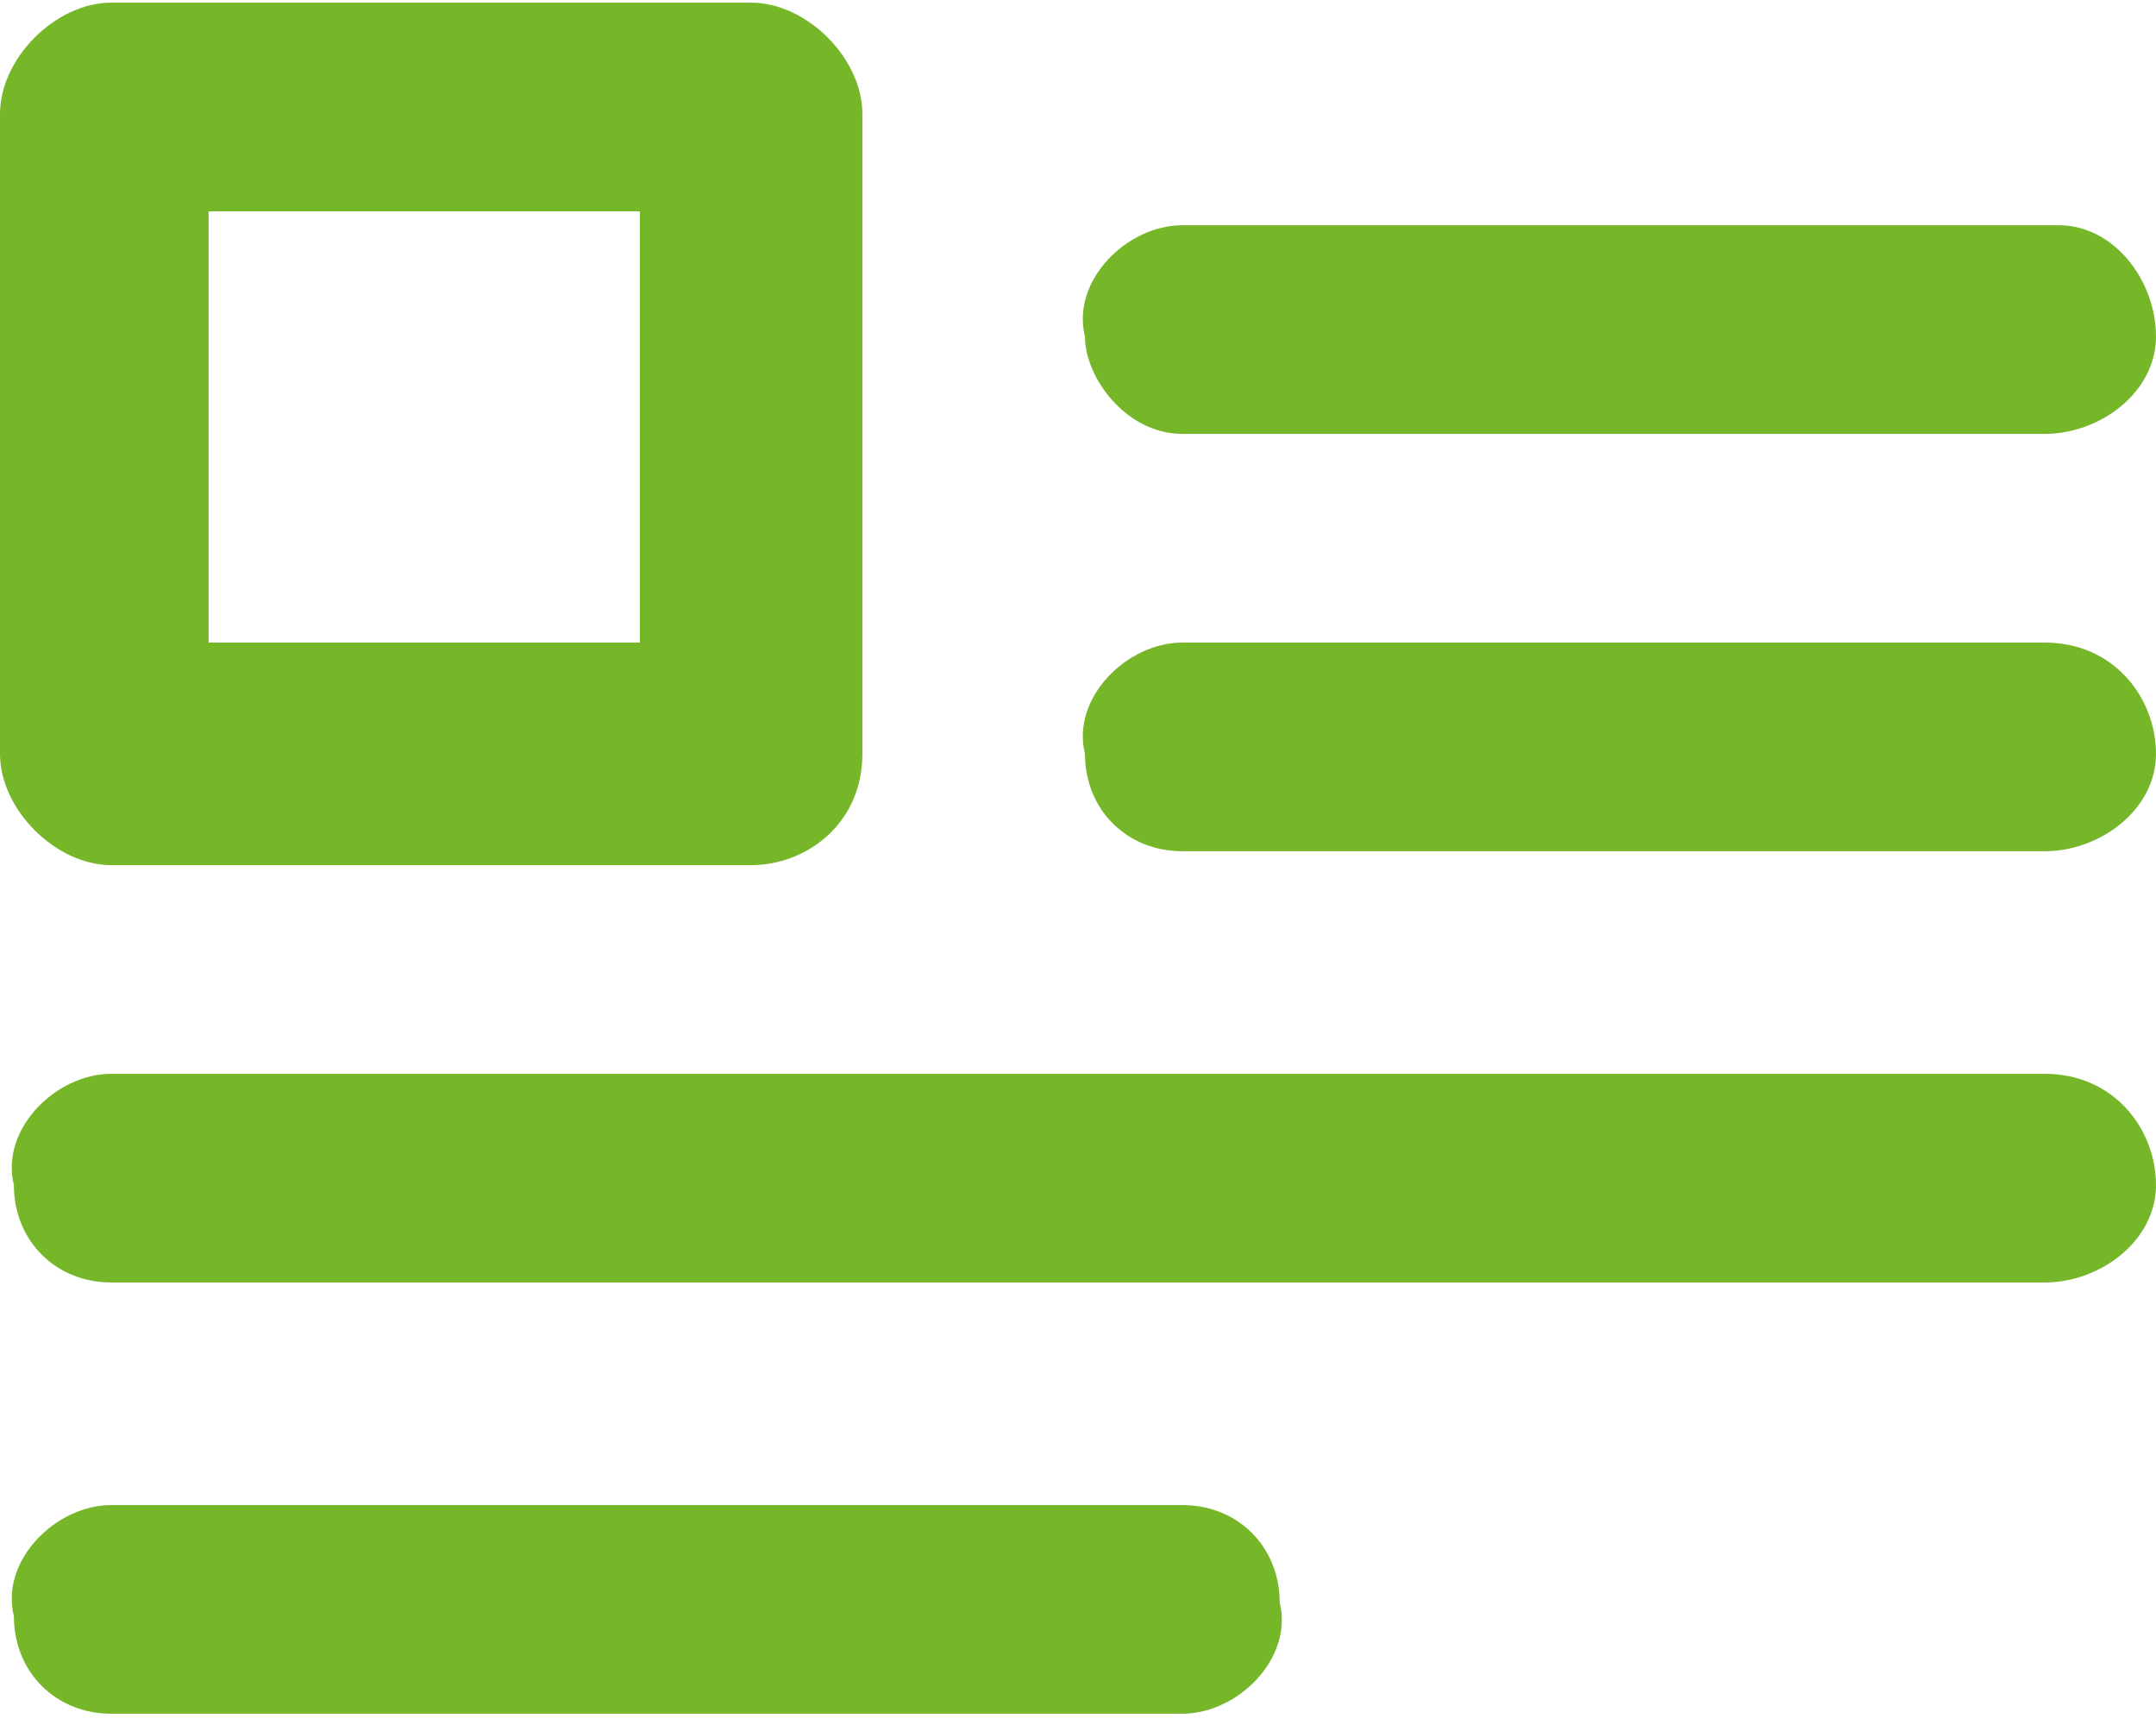 <?xml version="1.0" encoding="utf-8"?>
<!-- Generator: Adobe Illustrator 26.3.1, SVG Export Plug-In . SVG Version: 6.00 Build 0)  -->
<svg version="1.1" id="Capa_1" xmlns="http://www.w3.org/2000/svg" xmlns:xlink="http://www.w3.org/1999/xlink" x="0px" y="0px"
	 viewBox="0 0 15.5 12.4" style="enable-background:new 0 0 15.5 12.4;" xml:space="preserve">
<style type="text/css">
	.st0{fill:#76B72A;}
</style>
<g id="Grupo_1560" transform="translate(-1159.18 -21.528)">
	<g id="Grupo_1575" transform="translate(1545.18 23.847)">
		<path id="Trazado_1144" class="st0" d="M-385.2,3.9h4.6c0.4,0,0.8-0.3,0.8-0.8l0,0v-4.6c0-0.4-0.4-0.8-0.8-0.8l0,0h-4.6
			c-0.4,0-0.8,0.4-0.8,0.8l0,0v4.6C-386,3.5-385.6,3.9-385.2,3.9L-385.2,3.9z M-384.5-0.8h3.1v3.1h-3.1V-0.8z M-377.5,0.8h6.2
			c0.4,0,0.8-0.3,0.8-0.7c0-0.4-0.3-0.8-0.7-0.8c0,0,0,0-0.1,0h-6.2c-0.4,0-0.8,0.4-0.7,0.8C-378.2,0.4-377.9,0.8-377.5,0.8z
			 M-377.5,8.5h-7.7c-0.4,0-0.8,0.4-0.7,0.8c0,0.4,0.3,0.7,0.7,0.7h7.7c0.4,0,0.8-0.4,0.7-0.8C-376.8,8.8-377.1,8.5-377.5,8.5z
			 M-371.3,5.4h-13.9c-0.4,0-0.8,0.4-0.7,0.8c0,0.4,0.3,0.7,0.7,0.7h13.9c0.4,0,0.8-0.3,0.8-0.7C-370.5,5.8-370.8,5.4-371.3,5.4
			C-371.3,5.4-371.3,5.4-371.3,5.4z M-371.3,2.3h-6.2c-0.4,0-0.8,0.4-0.7,0.8c0,0.4,0.3,0.7,0.7,0.7h6.2c0.4,0,0.8-0.3,0.8-0.7
			C-370.5,2.7-370.8,2.3-371.3,2.3C-371.3,2.3-371.3,2.3-371.3,2.3z"/>
	</g>
</g>
</svg>
